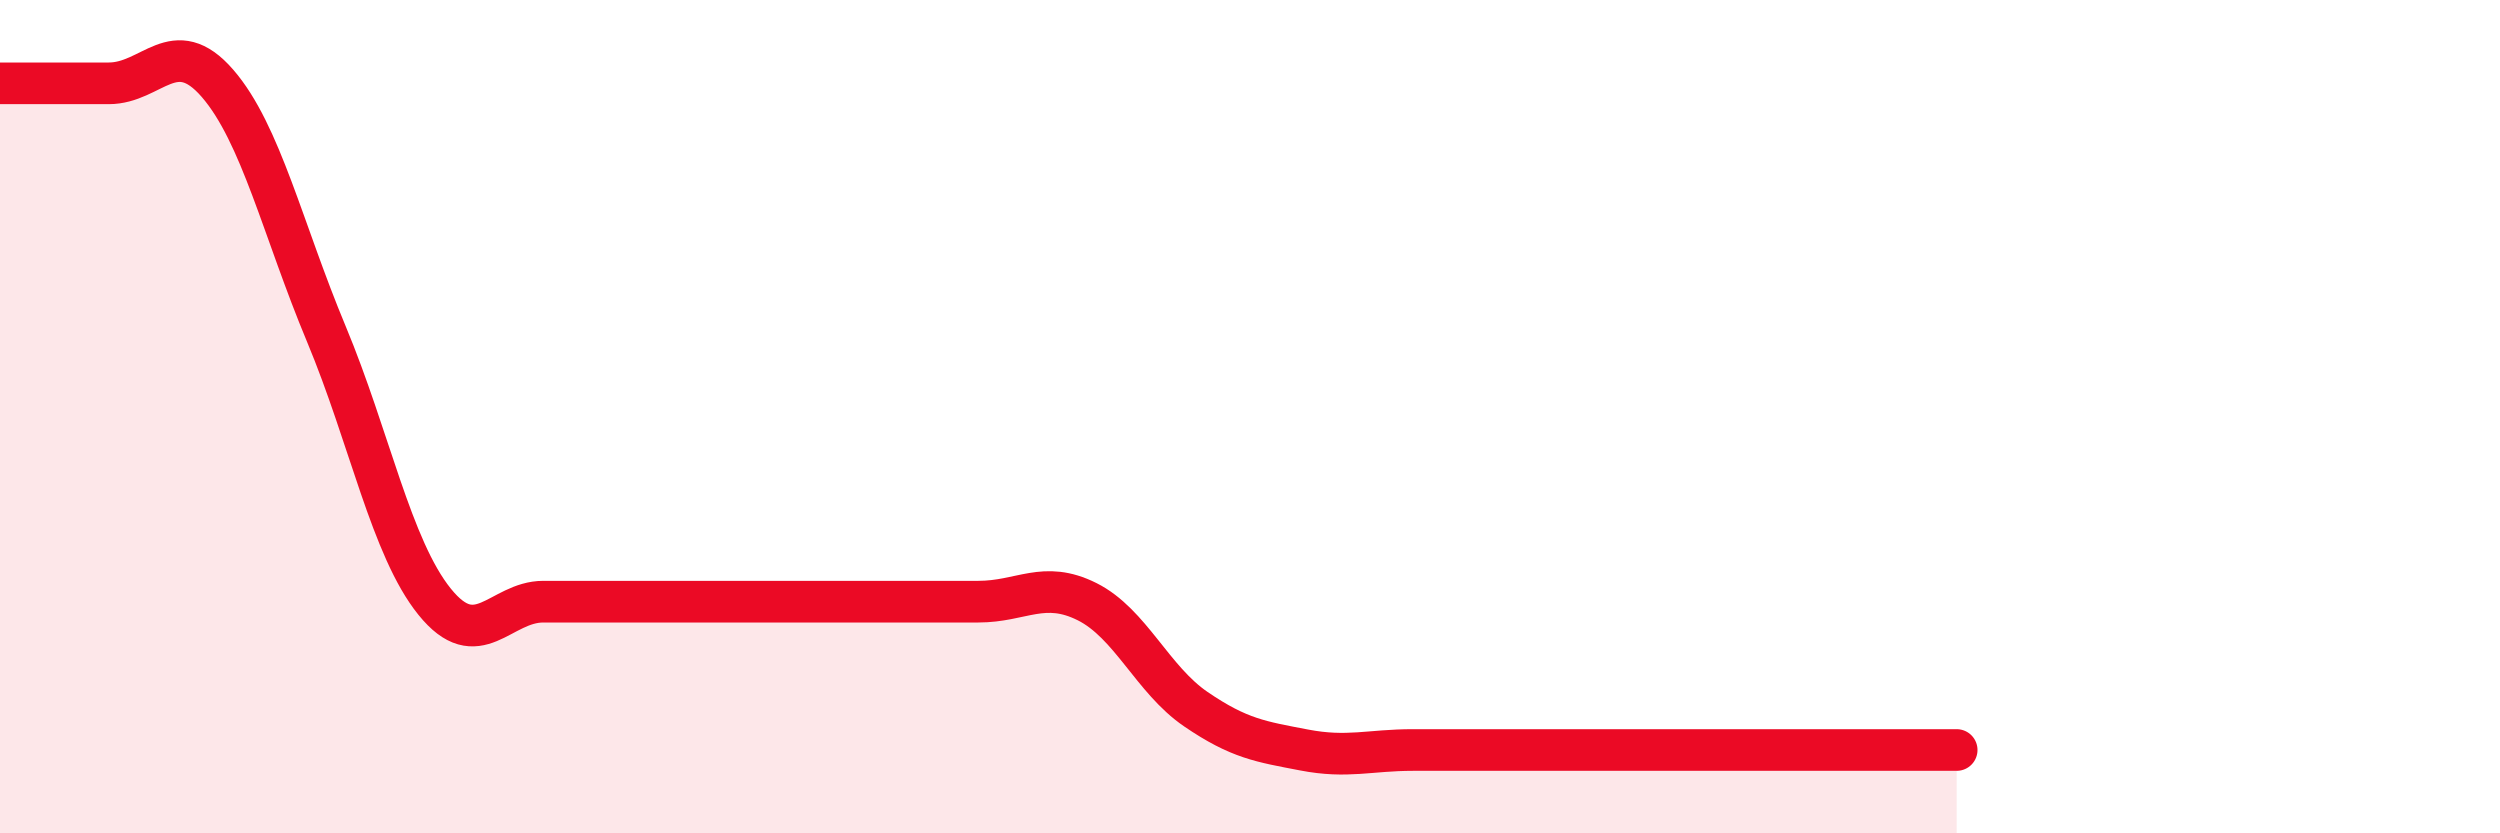 
    <svg width="60" height="20" viewBox="0 0 60 20" xmlns="http://www.w3.org/2000/svg">
      <path
        d="M 0,2 C 0.52,2 1.57,2 2.61,2 C 3.65,2 4.18,0.8 5.22,2 C 6.26,3.2 6.79,5.52 7.83,8.01 C 8.87,10.5 9.39,13.15 10.43,14.44 C 11.47,15.73 12,14.44 13.04,14.44 C 14.08,14.44 14.61,14.44 15.65,14.44 C 16.69,14.44 17.22,14.44 18.26,14.44 C 19.3,14.44 19.83,14.44 20.87,14.44 C 21.91,14.44 22.44,14.44 23.48,14.44 C 24.52,14.44 25.05,13.92 26.09,14.44 C 27.13,14.96 27.66,16.31 28.7,17.02 C 29.74,17.73 30.26,17.8 31.3,18 C 32.34,18.2 32.87,18 33.91,18 C 34.95,18 35.48,18 36.52,18 C 37.56,18 38.09,18 39.13,18 C 40.17,18 40.7,18 41.74,18 C 42.78,18 43.31,18 44.35,18 C 45.39,18 46.44,18 46.96,18L46.96 20L0 20Z"
        fill="#EB0A25"
        opacity="0.1"
        stroke-linecap="round"
        stroke-linejoin="round"
      />
      <path
        d="M 0,2 C 0.52,2 1.57,2 2.61,2 C 3.65,2 4.18,0.8 5.22,2 C 6.26,3.2 6.79,5.52 7.83,8.01 C 8.87,10.5 9.39,13.15 10.43,14.44 C 11.47,15.73 12,14.44 13.04,14.44 C 14.08,14.44 14.61,14.44 15.65,14.44 C 16.69,14.44 17.22,14.44 18.26,14.44 C 19.3,14.44 19.83,14.44 20.87,14.44 C 21.91,14.44 22.44,14.44 23.48,14.44 C 24.52,14.44 25.05,13.92 26.09,14.44 C 27.13,14.96 27.66,16.31 28.7,17.02 C 29.74,17.73 30.26,17.8 31.3,18 C 32.34,18.2 32.87,18 33.91,18 C 34.95,18 35.48,18 36.52,18 C 37.56,18 38.09,18 39.13,18 C 40.17,18 40.7,18 41.74,18 C 42.78,18 43.31,18 44.35,18 C 45.39,18 46.44,18 46.96,18"
        stroke="#EB0A25"
        stroke-width="1"
        fill="none"
        stroke-linecap="round"
        stroke-linejoin="round"
      />
    </svg>
  